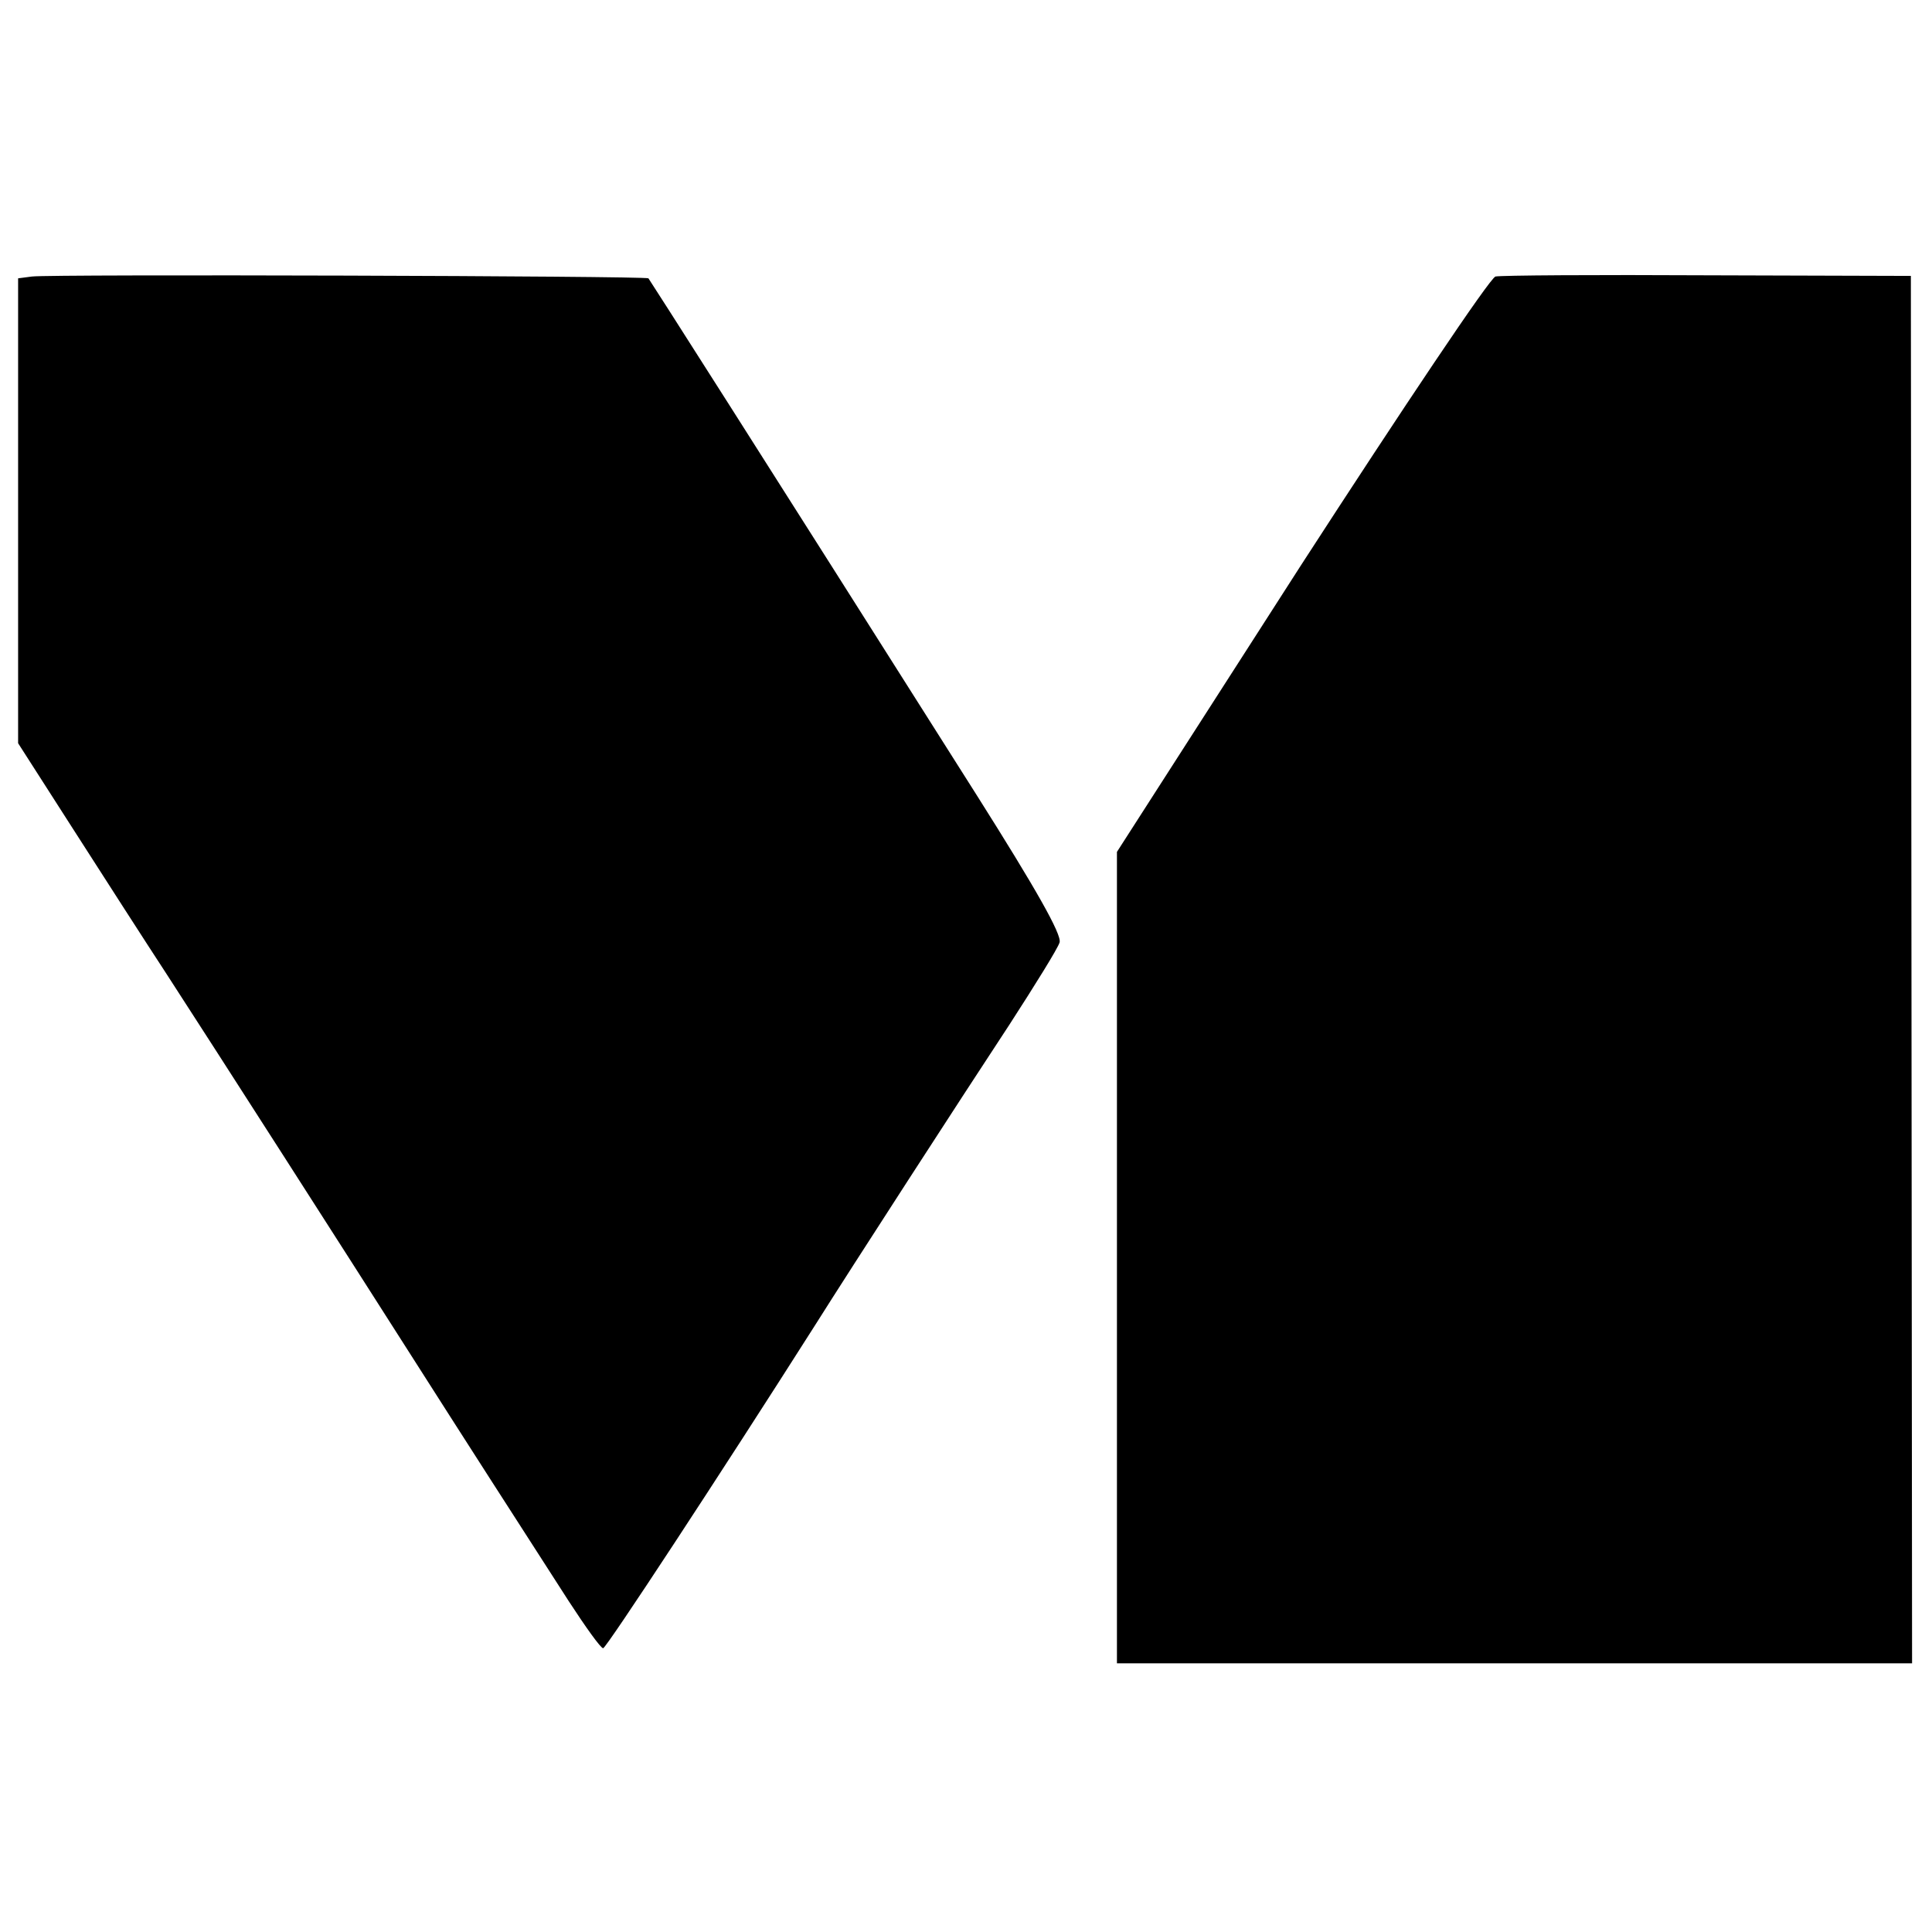 <svg version="1" xmlns="http://www.w3.org/2000/svg" width="426.667" height="426.667" viewBox="0 0 320 320"><path d="M5.3 45.8l-2.3.3v77l9.1 14.2c5 7.8 12 18.7 15.6 24.2 8.3 12.8 29.7 46.2 40.4 63 8.6 13.5 17.6 27.5 26.1 40.7 2.8 4.3 5.3 7.8 5.7 7.8.5 0 19.4-28.8 35.1-53.5 6.3-10 24.3-37.8 32.2-49.8 4.2-6.5 8-12.6 8.3-13.6.4-1.3-4-9-13.6-24.2-37.4-59.1-54.2-85.4-54.5-85.8-.4-.4-99-.7-102.1-.3zM247.7 45.8c-.9.2-15.3 21.7-32.2 47.8L185 141.1v134.4h131.7l-.1-114.9-.1-114.9-33.6-.1c-18.4-.1-34.3 0-35.2.2z"/></svg>